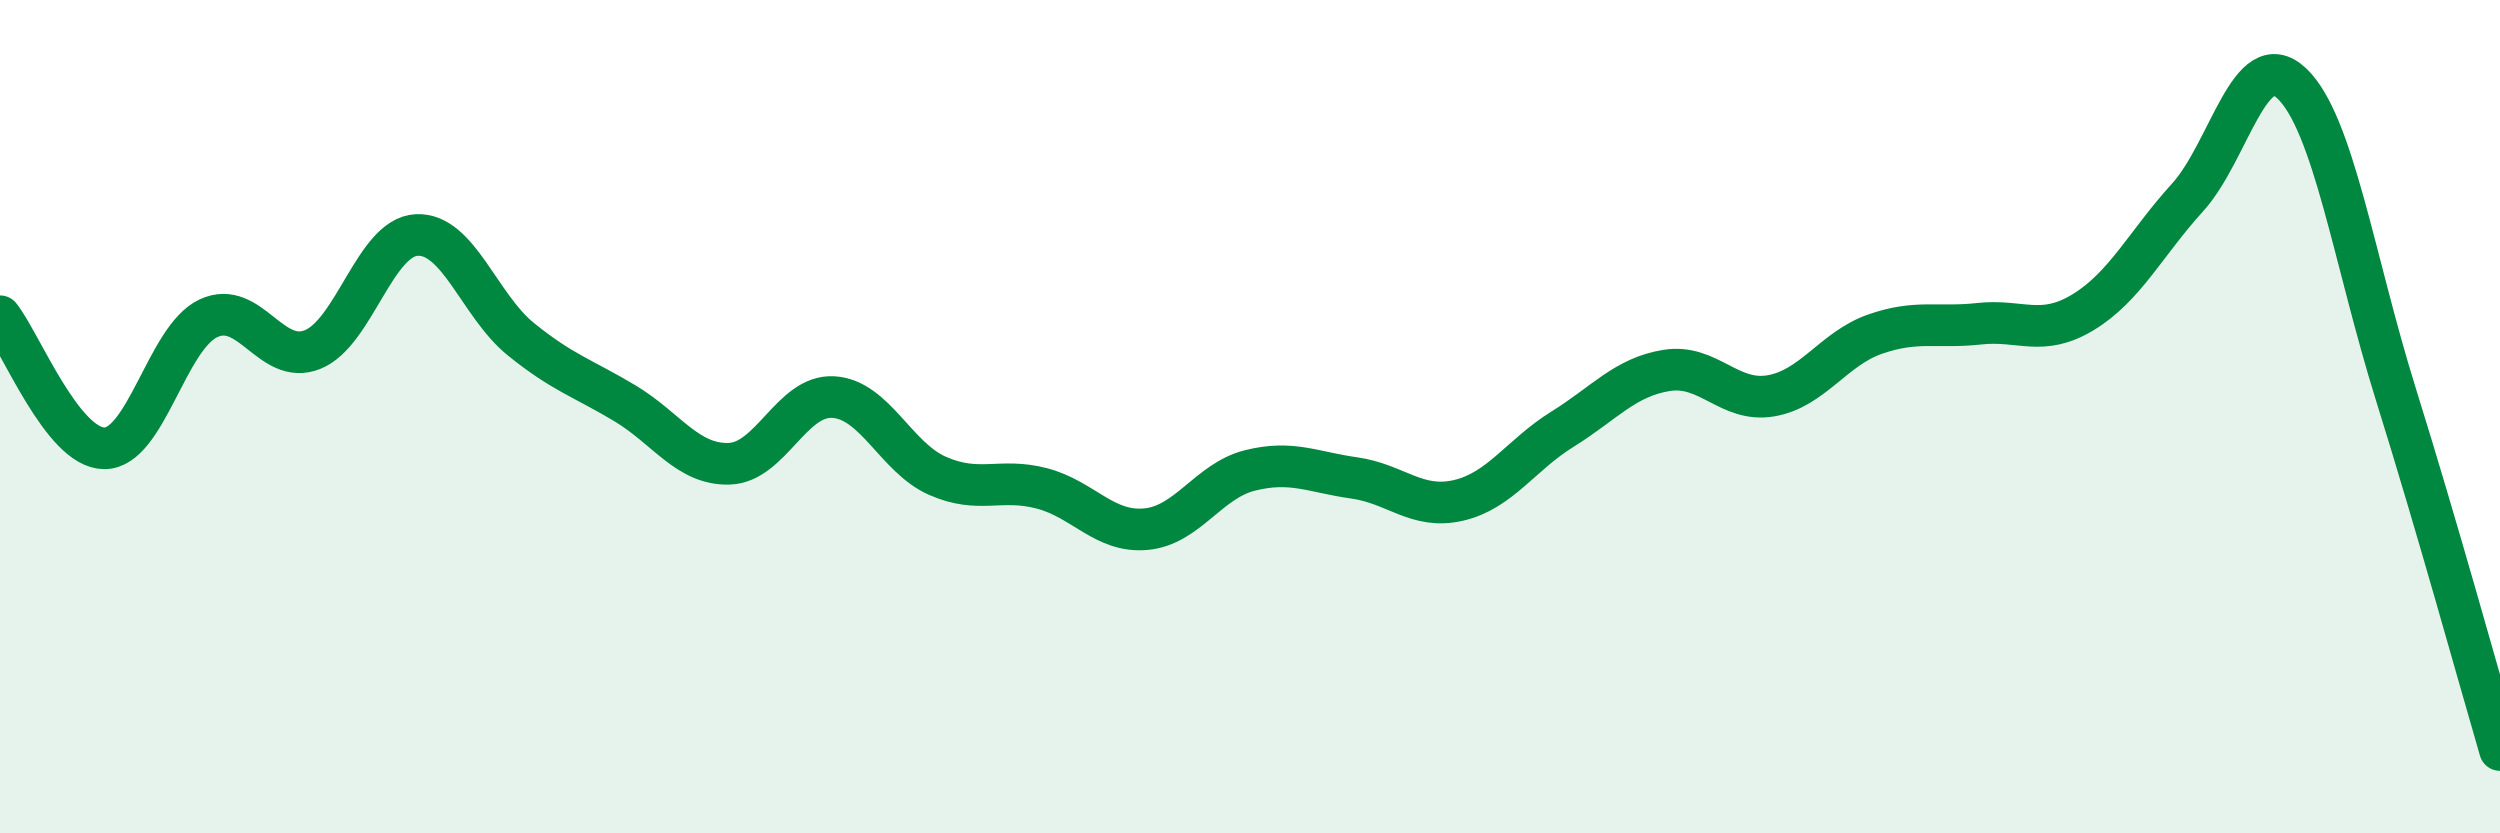 
    <svg width="60" height="20" viewBox="0 0 60 20" xmlns="http://www.w3.org/2000/svg">
      <path
        d="M 0,7.59 C 0.5,8.22 1.5,10.75 2.5,10.76 C 3.5,10.77 4,8.11 5,7.64 C 6,7.17 6.5,8.79 7.5,8.39 C 8.5,7.99 9,5.69 10,5.64 C 11,5.59 11.5,7.33 12.5,8.14 C 13.5,8.95 14,9.08 15,9.68 C 16,10.28 16.5,11.16 17.5,11.13 C 18.5,11.1 19,9.47 20,9.53 C 21,9.59 21.5,10.98 22.5,11.42 C 23.5,11.86 24,11.46 25,11.72 C 26,11.98 26.5,12.79 27.5,12.7 C 28.5,12.61 29,11.54 30,11.29 C 31,11.04 31.5,11.33 32.5,11.47 C 33.5,11.61 34,12.24 35,12.01 C 36,11.78 36.5,10.92 37.5,10.3 C 38.5,9.68 39,9.05 40,8.89 C 41,8.73 41.5,9.67 42.5,9.5 C 43.5,9.33 44,8.37 45,8.02 C 46,7.67 46.5,7.88 47.5,7.77 C 48.5,7.66 49,8.1 50,7.49 C 51,6.88 51.5,5.84 52.5,4.74 C 53.5,3.64 54,1.06 55,2 C 56,2.94 56.5,6.26 57.5,9.46 C 58.5,12.66 59.5,16.29 60,18L60 20L0 20Z"
        fill="#008740"
        opacity="0.1"
        stroke-linecap="round"
        stroke-linejoin="round"
      />
      <path
        d="M 0,7.59 C 0.5,8.22 1.5,10.75 2.5,10.76 C 3.5,10.77 4,8.11 5,7.64 C 6,7.17 6.5,8.79 7.5,8.39 C 8.5,7.99 9,5.69 10,5.64 C 11,5.59 11.5,7.33 12.5,8.14 C 13.5,8.95 14,9.08 15,9.68 C 16,10.28 16.5,11.16 17.5,11.13 C 18.5,11.1 19,9.47 20,9.53 C 21,9.59 21.5,10.98 22.5,11.42 C 23.5,11.86 24,11.46 25,11.72 C 26,11.98 26.5,12.79 27.5,12.7 C 28.5,12.61 29,11.54 30,11.29 C 31,11.04 31.5,11.33 32.5,11.47 C 33.5,11.61 34,12.24 35,12.01 C 36,11.78 36.5,10.92 37.5,10.3 C 38.5,9.68 39,9.05 40,8.89 C 41,8.73 41.5,9.67 42.5,9.5 C 43.5,9.33 44,8.37 45,8.02 C 46,7.67 46.5,7.88 47.5,7.77 C 48.5,7.66 49,8.1 50,7.49 C 51,6.88 51.5,5.84 52.5,4.74 C 53.5,3.64 54,1.06 55,2 C 56,2.94 56.5,6.26 57.5,9.46 C 58.5,12.66 59.5,16.29 60,18"
        stroke="#008740"
        stroke-width="1"
        fill="none"
        stroke-linecap="round"
        stroke-linejoin="round"
      />
    </svg>
  
